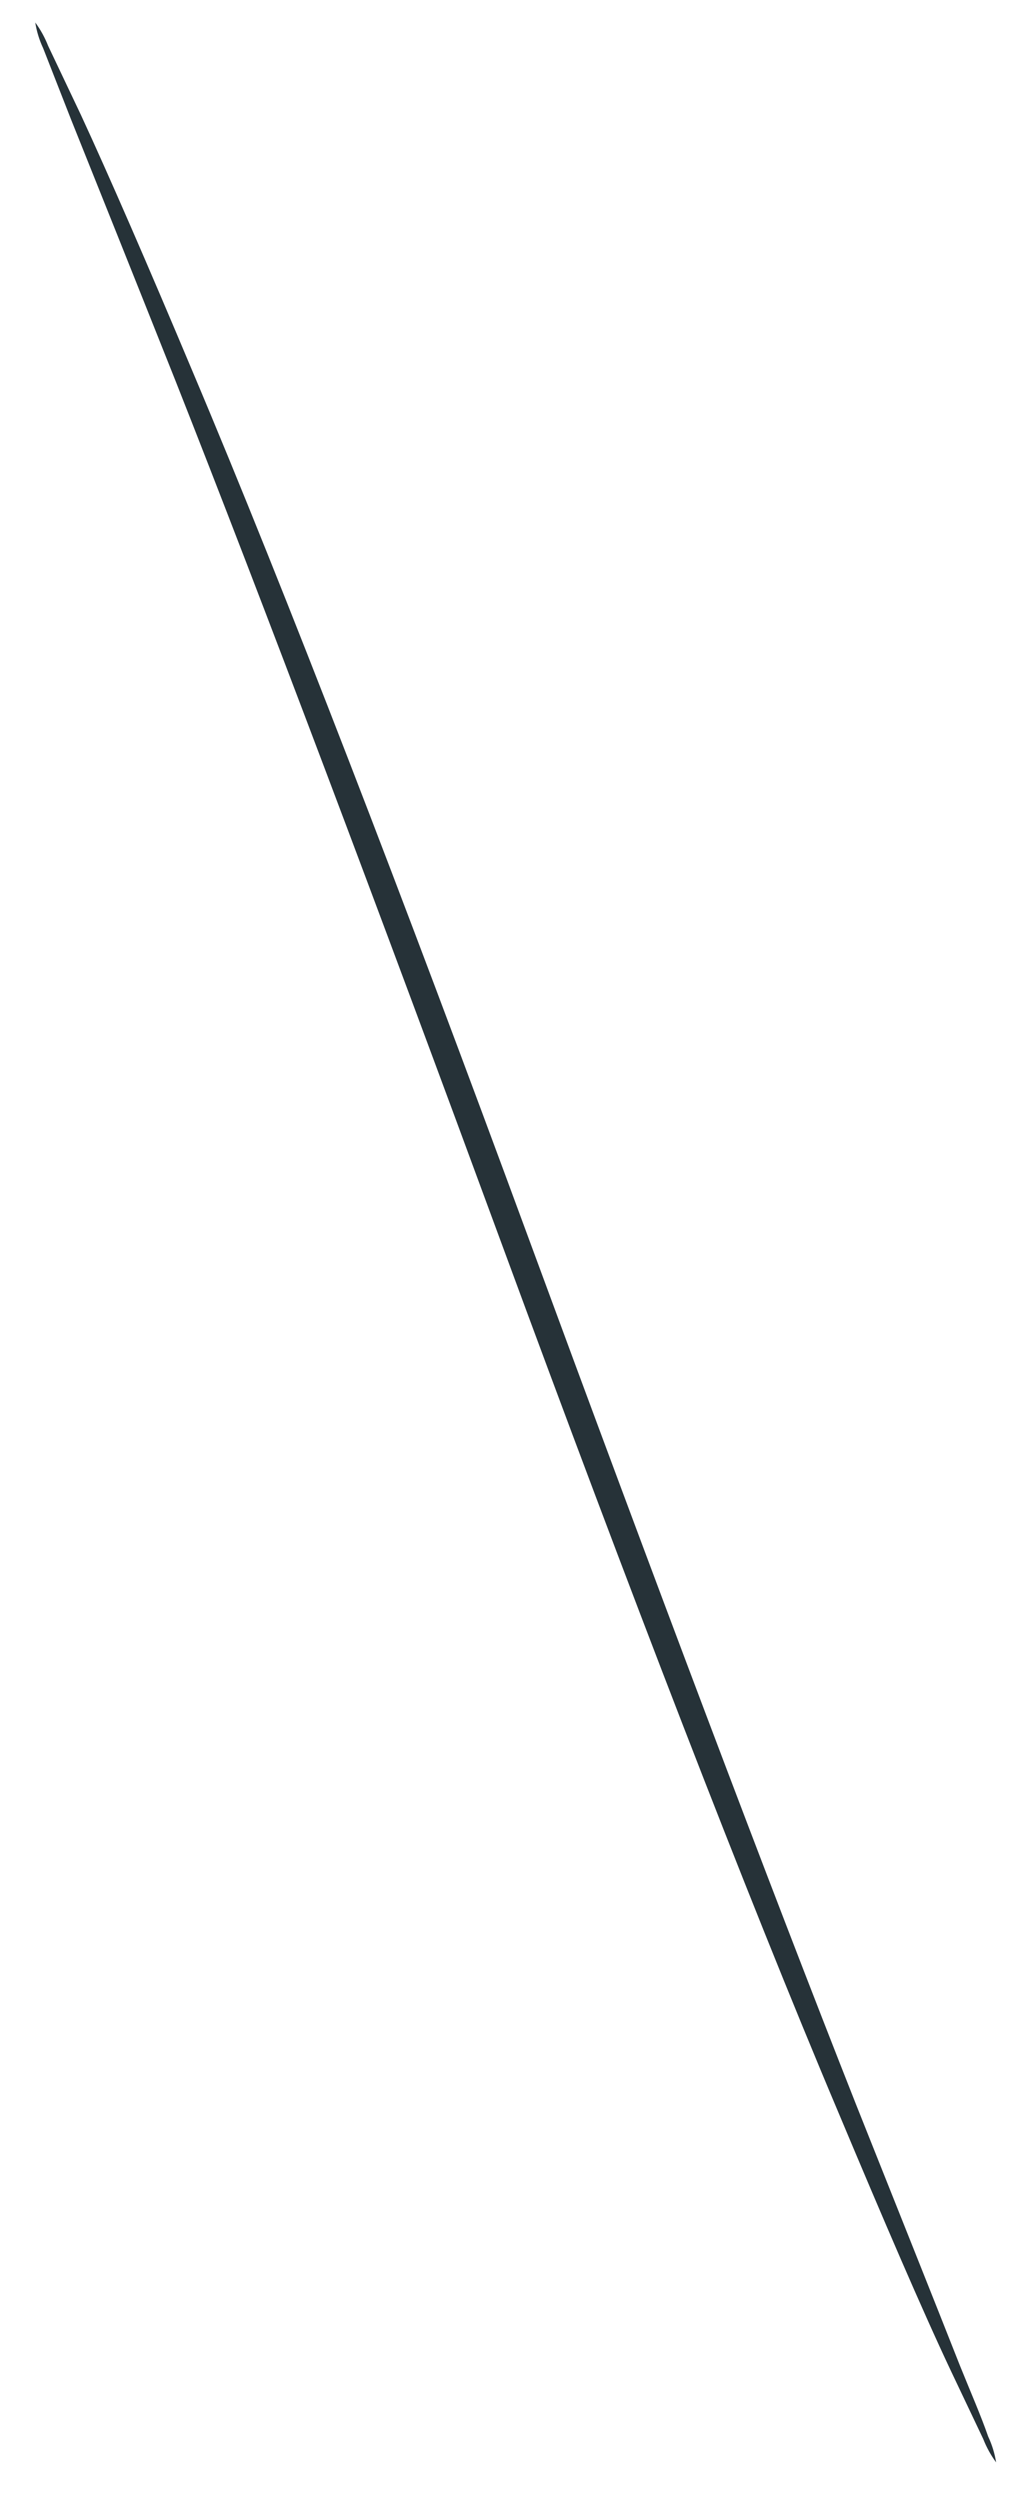 <?xml version="1.0" encoding="UTF-8" standalone="no"?><svg width='21' height='52' viewBox='0 0 21 52' fill='none' xmlns='http://www.w3.org/2000/svg'>
<path d='M20.732 51.214C20.622 51.064 20.532 50.901 20.464 50.728L19.782 49.292C19.192 48.041 18.396 46.191 17.446 43.928C15.523 39.38 13.074 33.014 10.469 25.944C7.865 18.875 5.467 12.508 3.648 7.909C2.759 5.677 2.025 3.847 1.478 2.483L0.899 1.005C0.819 0.835 0.763 0.654 0.734 0.468C0.844 0.617 0.934 0.781 1.002 0.954L1.684 2.39C2.263 3.641 3.069 5.491 4.02 7.754C5.943 12.302 8.392 18.668 10.996 25.738C13.601 32.807 15.999 39.173 17.818 43.773C18.707 46.005 19.44 47.834 19.978 49.199C20.216 49.788 20.412 50.232 20.567 50.677C20.647 50.847 20.703 51.028 20.732 51.214Z' fill='#263238'/>
</svg>
